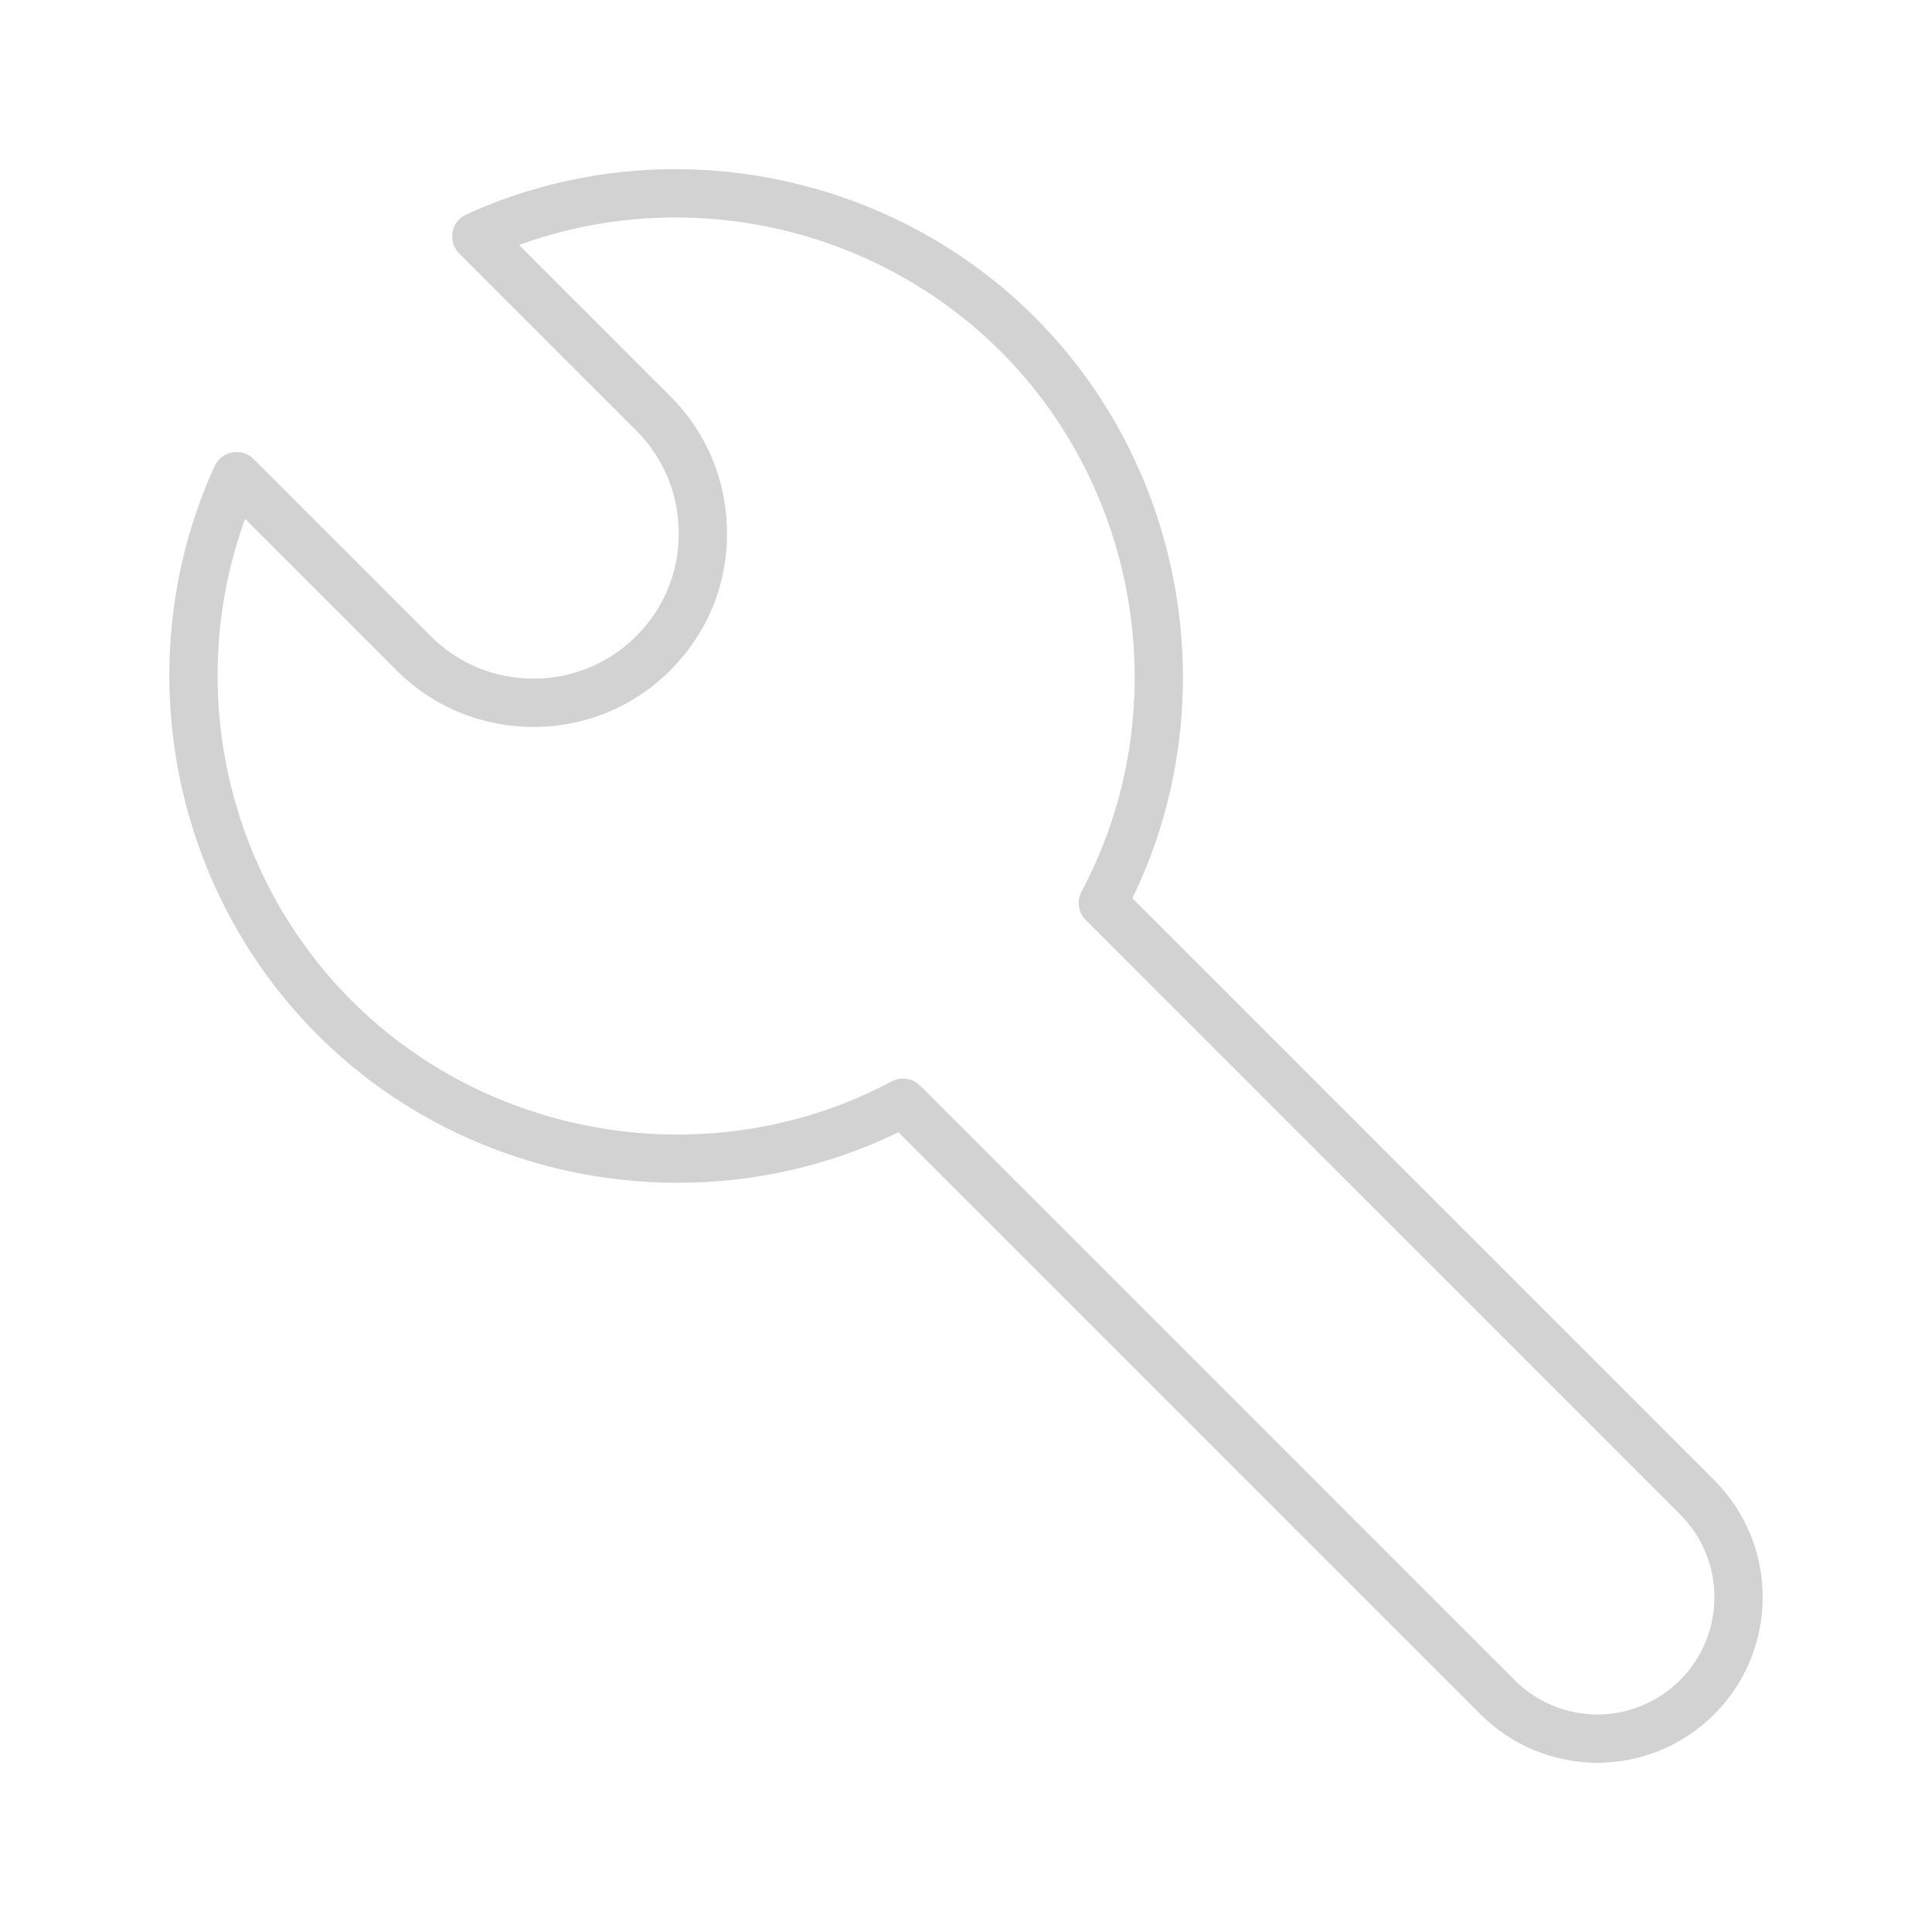 <?xml version="1.0" encoding="UTF-8"?>
<svg width="1200pt" height="1200pt" version="1.1" viewBox="0 0 1200 1200" xmlns="http://www.w3.org/2000/svg">
 <path d="m197.25 642.79c94.527 94.535 241.38 118.65 360.76 60.453l361.48 361.47c19.32 19.328 45.094 30.051 72.73 30.207 27.48-0.152 53.254-10.875 72.574-30.207 40.055-40.062 40.055-105.25 0-145.3l-361.47-361.49c58.207-119.39 34.086-266.21-60.453-360.75-92.453-92.461-234.42-118.18-353.25-63.977-4.477 2.035-7.66 6.137-8.531 10.98-0.879 4.832 0.676 9.793 4.152 13.27l109.95 109.95c17.016 17.016 26.383 39.691 26.383 63.918 0.109 24.016-9.258 46.668-26.383 63.785-17.035 17.027-39.703 26.41-63.852 26.41-24.141 0-46.809-9.383-63.844-26.41l-109.95-109.95c-3.481-3.488-8.453-5.047-13.27-4.152-4.84 0.871-8.941 4.059-10.98 8.531-54.215 118.82-28.508 260.79 63.961 353.27zm-45-320.5 94.02 94.02c22.699 22.699 52.902 35.199 85.055 35.199 32.16 0 62.367-12.504 85.062-35.199 22.828-22.816 35.316-53.059 35.172-85.062 0-32.176-12.488-62.387-35.172-85.062l-94.012-94.02c103.02-37.566 220.84-12.223 299.28 66.219 87.926 87.934 108.54 225.85 50.113 335.38-3.106 5.832-2.043 13 2.629 17.668l369.18 369.19c28.359 28.359 28.359 74.516 0 102.88-13.703 13.703-32.008 21.305-51.363 21.418-19.52-0.109-37.816-7.711-51.52-21.418l-369.18-369.19c-2.887-2.887-6.723-4.394-10.613-4.394-2.402 0-4.828 0.578-7.055 1.766-109.54 58.41-247.46 37.824-335.39-50.113-78.449-78.457-103.8-196.28-66.211-299.29z" fill="#d2d2d2"/>
</svg>

